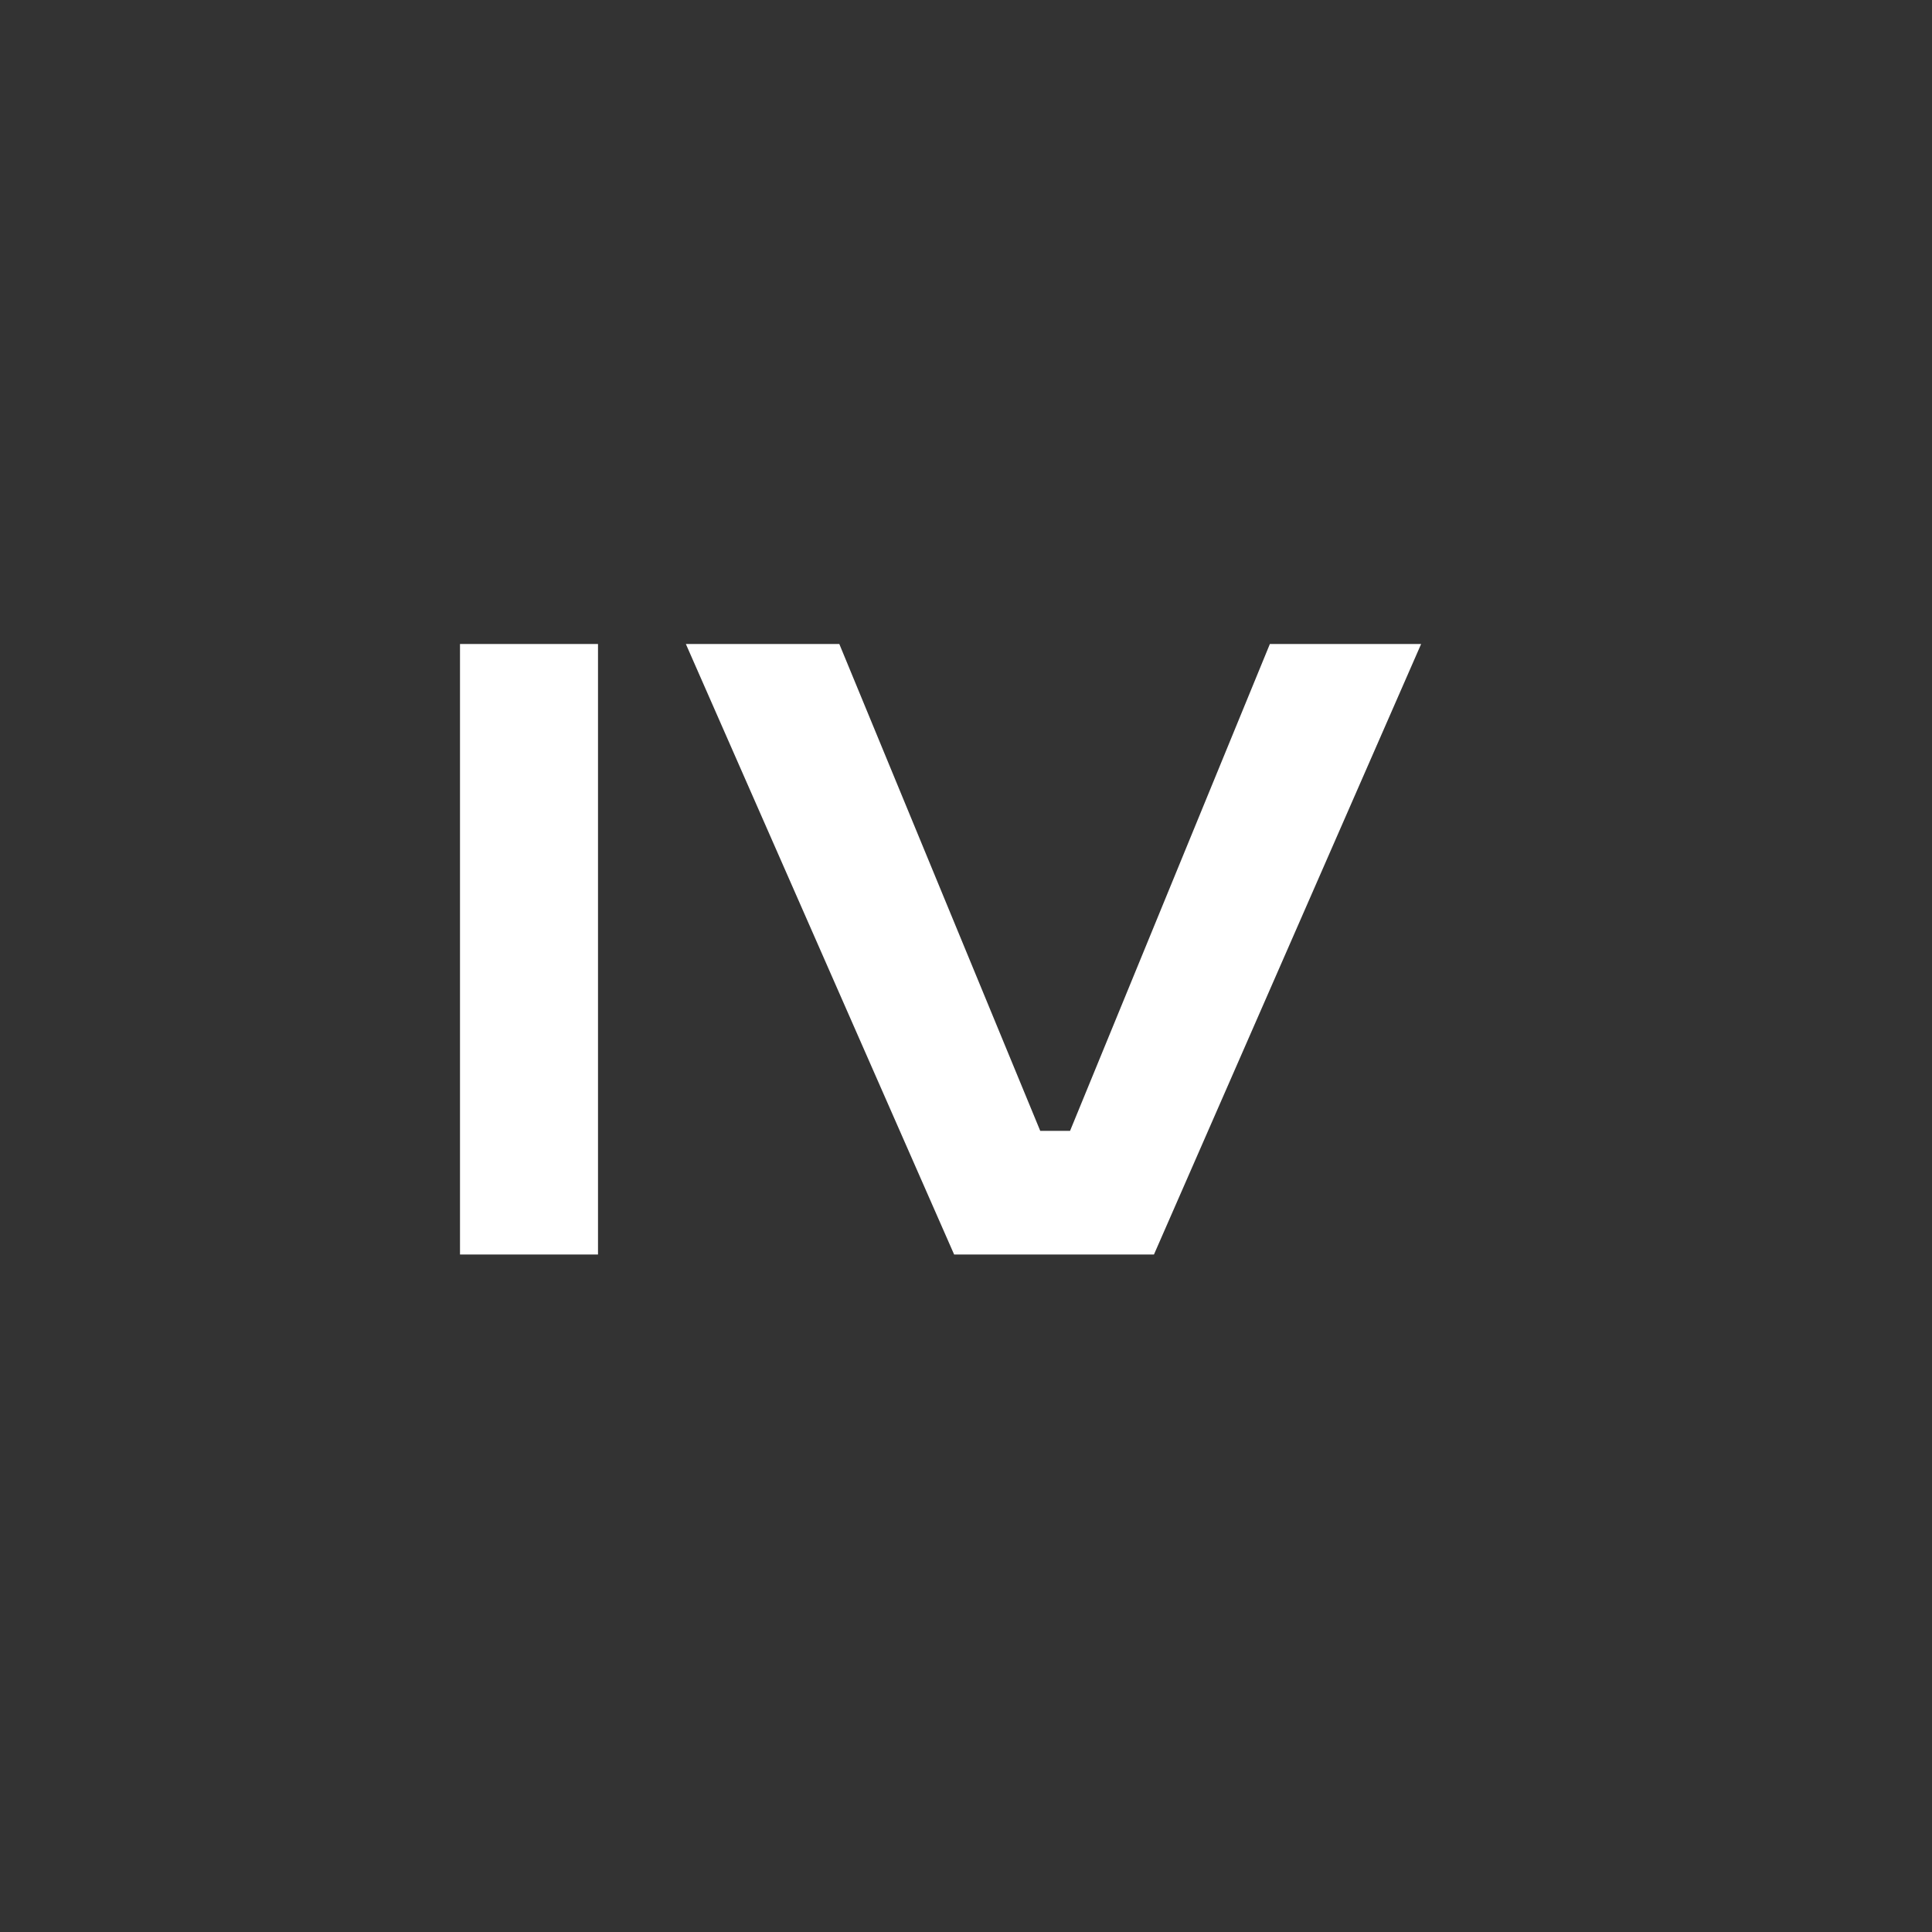 <?xml version="1.0" encoding="UTF-8"?> <svg xmlns="http://www.w3.org/2000/svg" width="21" height="21" viewBox="0 0 21 21" fill="none"><rect x="0" y="0" width="21" height="21" fill="#333333" stroke="none"/><path d="M5 7H6.5V13.636H5V7Z" fill="white"></path><path d="M7.455 7H9.123L11.307 12.292H11.631L13.803 7H15.447L12.543 13.636H10.371L7.455 7Z" fill="white"></path></svg> 